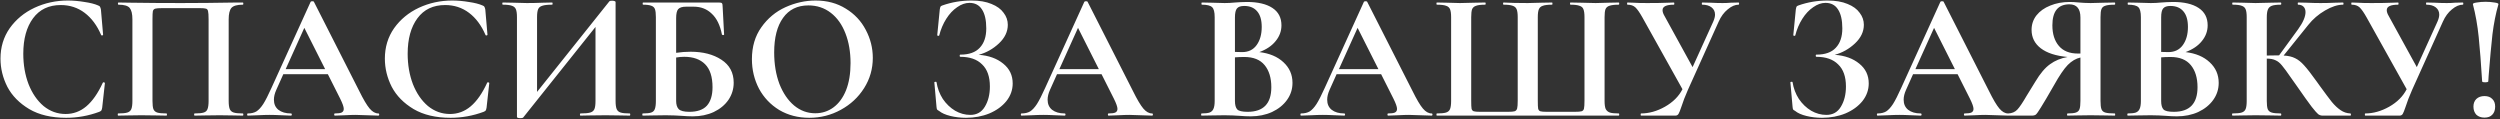 <?xml version="1.0" encoding="UTF-8"?> <svg xmlns="http://www.w3.org/2000/svg" width="1492" height="71" viewBox="0 0 1492 71" fill="none"><rect x="0" y="0" width="1492" height="71" fill="#333333" stroke="none"/> <path d="M40.468 0.312C43.636 0.312 46.948 0.6 50.404 1.176C53.86 1.68 56.56 2.364 58.504 3.228C59.152 3.444 59.548 3.732 59.692 4.092C59.908 4.38 60.088 4.92 60.232 5.712L61.528 20.724C61.528 20.94 61.348 21.084 60.988 21.156C60.628 21.228 60.412 21.12 60.34 20.832C57.892 15.144 54.616 10.752 50.512 7.656C46.408 4.56 41.656 3.012 36.256 3.012C29.128 3.012 23.62 5.64 19.732 10.896C15.844 16.152 13.9 23.208 13.9 32.064C13.9 38.688 14.944 44.736 17.032 50.208C19.192 55.68 22.18 60.036 25.996 63.276C29.884 66.444 34.276 68.028 39.172 68.028C43.78 68.028 47.884 66.516 51.484 63.492C55.156 60.396 58.432 55.716 61.312 49.452C61.384 49.164 61.6 49.056 61.96 49.128C62.392 49.2 62.608 49.344 62.608 49.56L60.988 64.248C60.844 65.112 60.664 65.688 60.448 65.976C60.304 66.192 59.908 66.444 59.26 66.732C52.852 69.108 46.264 70.296 39.496 70.296C30.712 70.296 23.368 68.568 17.464 65.112C11.56 61.584 7.204 57.156 4.396 51.828C1.66 46.428 0.292 40.812 0.292 34.98C0.292 28.14 2.128 22.092 5.8 16.836C9.544 11.58 14.476 7.512 20.596 4.632C26.788 1.752 33.412 0.312 40.468 0.312ZM144.898 67.704C145.114 67.704 145.222 67.92 145.222 68.352C145.222 68.784 145.114 69 144.898 69C142.45 69 140.506 68.964 139.066 68.892L131.182 68.784L122.218 68.892C120.706 68.964 118.69 69 116.17 69C115.954 69 115.846 68.784 115.846 68.352C115.846 67.92 115.954 67.704 116.17 67.704C118.618 67.704 120.418 67.524 121.57 67.164C122.722 66.804 123.478 66.12 123.838 65.112C124.27 64.032 124.486 62.412 124.486 60.252V11.544C124.486 9.096 124.378 7.476 124.162 6.684C124.018 5.892 123.622 5.388 122.974 5.172C122.326 4.956 121.03 4.848 119.086 4.848H96.946C94.786 4.848 93.346 4.956 92.626 5.172C91.906 5.388 91.438 5.892 91.222 6.684C91.078 7.476 91.006 9.096 91.006 11.544V60.252C91.006 62.484 91.186 64.104 91.546 65.112C91.978 66.12 92.734 66.804 93.814 67.164C94.966 67.524 96.802 67.704 99.322 67.704C99.538 67.704 99.646 67.92 99.646 68.352C99.646 68.784 99.538 69 99.322 69C96.802 69 94.786 68.964 93.274 68.892L84.31 68.784L76.318 68.892C74.878 68.964 72.934 69 70.486 69C70.342 69 70.27 68.784 70.27 68.352C70.27 67.92 70.342 67.704 70.486 67.704C73.006 67.704 74.842 67.524 75.994 67.164C77.146 66.804 77.938 66.12 78.37 65.112C78.802 64.032 79.018 62.412 79.018 60.252V11.544C79.018 8.304 78.478 6.036 77.398 4.74C76.318 3.444 74.086 2.796 70.702 2.796C70.486 2.796 70.378 2.58 70.378 2.148C70.378 1.716 70.486 1.5 70.702 1.5C73.15 1.5 75.526 1.536 77.83 1.608C87.478 1.752 97.594 1.824 108.178 1.824C117.754 1.824 128.806 1.716 141.334 1.5H144.898C145.114 1.5 145.222 1.716 145.222 2.148C145.222 2.58 145.114 2.796 144.898 2.796C141.514 2.796 139.246 3.444 138.094 4.74C137.014 6.036 136.474 8.304 136.474 11.544V60.252C136.474 62.412 136.69 64.032 137.122 65.112C137.554 66.12 138.346 66.804 139.498 67.164C140.65 67.524 142.45 67.704 144.898 67.704ZM225.788 67.704C226.148 67.704 226.328 67.92 226.328 68.352C226.328 68.784 226.148 69 225.788 69C224.348 69 222.116 68.928 219.092 68.784C215.924 68.64 213.656 68.568 212.288 68.568C210.488 68.568 208.292 68.64 205.7 68.784C203.252 68.928 201.308 69 199.868 69C199.58 69 199.436 68.784 199.436 68.352C199.436 67.92 199.58 67.704 199.868 67.704C201.74 67.704 203.072 67.524 203.864 67.164C204.728 66.732 205.16 66.012 205.16 65.004C205.16 63.78 204.44 61.728 203 58.848L195.656 44.268H169.088L164.876 53.664C163.94 55.752 163.472 57.696 163.472 59.496C163.472 62.088 164.372 64.104 166.172 65.544C168.044 66.984 170.528 67.704 173.624 67.704C173.984 67.704 174.164 67.92 174.164 68.352C174.164 68.784 173.984 69 173.624 69C172.328 69 170.456 68.928 168.008 68.784C165.272 68.64 162.896 68.568 160.88 68.568C158.936 68.568 156.596 68.64 153.86 68.784C151.412 68.928 149.432 69 147.92 69C147.632 69 147.488 68.784 147.488 68.352C147.488 67.92 147.632 67.704 147.92 67.704C149.936 67.704 151.628 67.308 152.996 66.516C154.364 65.652 155.732 64.176 157.1 62.088C158.468 59.928 160.088 56.76 161.96 52.584L185.396 1.068C185.54 0.852 185.864 0.744 186.368 0.744C186.944 0.744 187.268 0.852 187.34 1.068L214.34 54.204C216.86 59.316 218.948 62.844 220.604 64.788C222.26 66.732 223.988 67.704 225.788 67.704ZM170.492 41.244H194.036L181.616 16.62L170.492 41.244ZM269.863 0.312C273.031 0.312 276.343 0.6 279.799 1.176C283.255 1.68 285.955 2.364 287.899 3.228C288.547 3.444 288.943 3.732 289.087 4.092C289.303 4.38 289.483 4.92 289.627 5.712L290.923 20.724C290.923 20.94 290.743 21.084 290.383 21.156C290.023 21.228 289.807 21.12 289.735 20.832C287.287 15.144 284.011 10.752 279.907 7.656C275.803 4.56 271.051 3.012 265.651 3.012C258.523 3.012 253.015 5.64 249.127 10.896C245.239 16.152 243.295 23.208 243.295 32.064C243.295 38.688 244.339 44.736 246.427 50.208C248.587 55.68 251.575 60.036 255.391 63.276C259.279 66.444 263.671 68.028 268.567 68.028C273.175 68.028 277.279 66.516 280.879 63.492C284.551 60.396 287.827 55.716 290.707 49.452C290.779 49.164 290.995 49.056 291.355 49.128C291.787 49.2 292.003 49.344 292.003 49.56L290.383 64.248C290.239 65.112 290.059 65.688 289.843 65.976C289.699 66.192 289.303 66.444 288.655 66.732C282.247 69.108 275.659 70.296 268.891 70.296C260.107 70.296 252.763 68.568 246.859 65.112C240.955 61.584 236.599 57.156 233.791 51.828C231.055 46.428 229.687 40.812 229.687 34.98C229.687 28.14 231.523 22.092 235.195 16.836C238.939 11.58 243.871 7.512 249.991 4.632C256.183 1.752 262.807 0.312 269.863 0.312ZM375.805 67.704C376.021 67.704 376.129 67.92 376.129 68.352C376.129 68.784 376.021 69 375.805 69C373.285 69 371.269 68.964 369.757 68.892L361.441 68.784L351.721 68.892C350.425 68.964 348.661 69 346.429 69C346.213 69 346.105 68.784 346.105 68.352C346.105 67.92 346.213 67.704 346.429 67.704C349.093 67.704 351.037 67.524 352.261 67.164C353.485 66.804 354.313 66.12 354.745 65.112C355.177 64.104 355.393 62.484 355.393 60.252V16.08L312.193 70.188C311.977 70.404 311.437 70.512 310.573 70.512C309.205 70.512 308.521 70.26 308.521 69.756V10.248C308.521 8.088 308.305 6.504 307.873 5.496C307.441 4.488 306.649 3.804 305.497 3.444C304.345 3.012 302.545 2.796 300.097 2.796C299.881 2.796 299.773 2.58 299.773 2.148C299.773 1.716 299.881 1.5 300.097 1.5L306.145 1.608C309.745 1.752 312.517 1.824 314.461 1.824C317.341 1.824 320.581 1.752 324.181 1.608L329.473 1.5C329.689 1.5 329.797 1.716 329.797 2.148C329.797 2.58 329.689 2.796 329.473 2.796C326.809 2.796 324.865 3.012 323.641 3.444C322.417 3.804 321.589 4.488 321.157 5.496C320.725 6.504 320.509 8.088 320.509 10.248V54.852L363.709 0.744C363.925 0.528 364.465 0.42 365.329 0.42C365.833 0.42 366.301 0.492 366.733 0.636C367.165 0.78 367.381 0.96 367.381 1.176V60.252C367.381 62.412 367.597 64.032 368.029 65.112C368.461 66.12 369.253 66.804 370.405 67.164C371.557 67.524 373.357 67.704 375.805 67.704ZM412.163 30.876C419.579 30.876 425.699 32.46 430.523 35.628C435.419 38.796 437.867 43.368 437.867 49.344C437.867 53.088 436.823 56.508 434.735 59.604C432.647 62.628 429.731 65.04 425.987 66.84C422.243 68.568 418.067 69.432 413.459 69.432C411.515 69.432 409.175 69.324 406.439 69.108C405.359 69.036 404.027 68.964 402.443 68.892C400.931 68.82 399.239 68.784 397.367 68.784L389.483 68.892C388.043 68.964 386.099 69 383.651 69C383.435 69 383.327 68.784 383.327 68.352C383.327 67.92 383.435 67.704 383.651 67.704C385.955 67.704 387.611 67.524 388.619 67.164C389.699 66.804 390.419 66.12 390.779 65.112C391.211 64.032 391.427 62.412 391.427 60.252V10.248C391.427 8.088 391.247 6.504 390.887 5.496C390.527 4.488 389.807 3.804 388.727 3.444C387.647 3.012 385.991 2.796 383.759 2.796C383.615 2.796 383.543 2.58 383.543 2.148C383.543 1.716 383.615 1.5 383.759 1.5H429.011C430.019 1.5 430.631 1.644 430.847 1.932C431.135 2.22 431.279 2.976 431.279 4.2L432.143 20.616C432.143 20.832 431.963 20.94 431.603 20.94C431.243 20.94 430.991 20.832 430.847 20.616C429.767 15.072 427.751 10.932 424.799 8.196C421.919 5.388 418.319 3.984 413.999 3.984H409.463C407.159 3.984 405.575 4.488 404.711 5.496C403.919 6.432 403.523 8.232 403.523 10.896V31.524C406.403 31.092 409.283 30.876 412.163 30.876ZM411.407 66.732C416.159 66.732 419.651 65.508 421.883 63.06C424.115 60.54 425.231 56.868 425.231 52.044C425.231 45.852 423.755 41.28 420.803 38.328C417.851 35.376 413.711 33.9 408.383 33.9C406.655 33.9 405.035 34.044 403.523 34.332V60.252C403.523 62.412 404.027 64.032 405.035 65.112C406.115 66.192 408.239 66.732 411.407 66.732ZM482.981 70.296C476.285 70.296 470.309 68.748 465.053 65.652C459.869 62.484 455.837 58.236 452.957 52.908C450.149 47.508 448.745 41.64 448.745 35.304C448.745 27.888 450.617 21.552 454.361 16.296C458.105 10.968 462.893 6.972 468.725 4.308C474.629 1.644 480.641 0.312 486.761 0.312C493.601 0.312 499.613 1.932 504.797 5.172C509.981 8.34 513.941 12.552 516.677 17.808C519.485 23.064 520.889 28.644 520.889 34.548C520.889 41.1 519.161 47.112 515.705 52.584C512.249 58.056 507.605 62.376 501.773 65.544C496.013 68.712 489.749 70.296 482.981 70.296ZM486.545 67.596C490.577 67.596 494.177 66.444 497.345 64.14C500.585 61.764 503.105 58.344 504.905 53.88C506.705 49.344 507.605 43.944 507.605 37.68C507.605 31.056 506.597 25.152 504.581 19.968C502.565 14.712 499.649 10.608 495.833 7.656C492.017 4.704 487.553 3.228 482.441 3.228C475.889 3.228 470.849 5.712 467.321 10.68C463.793 15.576 462.029 22.452 462.029 31.308C462.029 38.292 463.073 44.556 465.161 50.1C467.321 55.572 470.237 59.856 473.909 62.952C477.653 66.048 481.865 67.596 486.545 67.596ZM584.069 32.712C590.117 33.144 595.013 34.908 598.757 38.004C602.501 41.028 604.373 44.952 604.373 49.776C604.373 53.664 603.113 57.192 600.593 60.36C598.073 63.456 594.689 65.904 590.441 67.704C586.193 69.432 581.549 70.296 576.509 70.296C573.269 70.296 570.173 69.936 567.221 69.216C564.269 68.496 562.001 67.488 560.417 66.192C559.769 65.832 559.373 65.544 559.229 65.328C559.085 65.04 558.977 64.5 558.905 63.708L557.609 49.128C557.609 48.984 557.789 48.876 558.149 48.804C558.581 48.732 558.833 48.804 558.905 49.02C559.481 52.692 560.741 56.04 562.685 59.064C564.701 62.016 567.149 64.356 570.029 66.084C572.909 67.74 575.933 68.568 579.101 68.568C582.917 68.568 585.797 66.948 587.741 63.708C589.757 60.396 590.765 56.364 590.765 51.612C590.765 45.78 589.217 41.388 586.121 38.436C583.097 35.412 578.777 33.9 573.161 33.9C572.873 33.9 572.729 33.684 572.729 33.252C572.729 32.82 572.873 32.604 573.161 32.604C578.345 32.604 582.197 31.236 584.717 28.5C587.309 25.764 588.605 21.912 588.605 16.944C588.605 11.976 587.741 8.196 586.013 5.604C584.357 3.012 581.873 1.716 578.561 1.716C576.113 1.716 573.665 2.58 571.217 4.308C568.769 5.964 566.609 8.268 564.737 11.22C562.865 14.172 561.461 17.484 560.525 21.156C560.453 21.372 560.237 21.444 559.877 21.372C559.517 21.3 559.337 21.192 559.337 21.048L560.849 5.712C560.993 4.848 561.137 4.272 561.281 3.984C561.425 3.696 561.821 3.444 562.469 3.228C568.013 1.284 573.773 0.312 579.749 0.312C584.501 0.312 588.497 0.996 591.737 2.364C594.977 3.66 597.389 5.424 598.973 7.656C600.629 9.816 601.457 12.192 601.457 14.784C601.457 18.888 599.693 22.596 596.165 25.908C592.637 29.22 588.605 31.488 584.069 32.712ZM687.53 67.704C687.89 67.704 688.07 67.92 688.07 68.352C688.07 68.784 687.89 69 687.53 69C686.09 69 683.858 68.928 680.834 68.784C677.666 68.64 675.398 68.568 674.03 68.568C672.23 68.568 670.034 68.64 667.442 68.784C664.994 68.928 663.05 69 661.61 69C661.322 69 661.178 68.784 661.178 68.352C661.178 67.92 661.322 67.704 661.61 67.704C663.482 67.704 664.814 67.524 665.606 67.164C666.47 66.732 666.902 66.012 666.902 65.004C666.902 63.78 666.182 61.728 664.742 58.848L657.398 44.268H630.83L626.618 53.664C625.682 55.752 625.214 57.696 625.214 59.496C625.214 62.088 626.114 64.104 627.914 65.544C629.786 66.984 632.27 67.704 635.366 67.704C635.726 67.704 635.906 67.92 635.906 68.352C635.906 68.784 635.726 69 635.366 69C634.07 69 632.198 68.928 629.75 68.784C627.014 68.64 624.638 68.568 622.622 68.568C620.678 68.568 618.338 68.64 615.602 68.784C613.154 68.928 611.174 69 609.662 69C609.374 69 609.23 68.784 609.23 68.352C609.23 67.92 609.374 67.704 609.662 67.704C611.678 67.704 613.37 67.308 614.738 66.516C616.106 65.652 617.474 64.176 618.842 62.088C620.21 59.928 621.83 56.76 623.702 52.584L647.138 1.068C647.282 0.852 647.606 0.744 648.11 0.744C648.686 0.744 649.01 0.852 649.082 1.068L676.082 54.204C678.602 59.316 680.69 62.844 682.346 64.788C684.002 66.732 685.73 67.704 687.53 67.704ZM632.234 41.244H655.778L643.358 16.62L632.234 41.244ZM751.595 31.092C757.643 31.812 762.431 33.828 765.959 37.14C769.559 40.452 771.359 44.556 771.359 49.452C771.359 53.196 770.279 56.58 768.119 59.604C765.959 62.628 762.971 65.04 759.155 66.84C755.339 68.568 751.091 69.432 746.411 69.432C744.395 69.432 742.091 69.324 739.499 69.108C738.491 69.036 737.231 68.964 735.719 68.892C734.279 68.82 732.659 68.784 730.859 68.784L722.975 68.892C721.535 68.964 719.591 69 717.143 69C716.927 69 716.819 68.784 716.819 68.352C716.819 67.92 716.927 67.704 717.143 67.704C719.231 67.704 720.815 67.524 721.895 67.164C722.975 66.732 723.731 66.012 724.163 65.004C724.667 63.924 724.919 62.34 724.919 60.252V10.248C724.919 7.224 724.415 5.244 723.407 4.308C722.399 3.3 720.347 2.796 717.251 2.796C717.107 2.796 717.035 2.58 717.035 2.148C717.035 1.716 717.107 1.5 717.251 1.5L722.975 1.608C726.287 1.752 728.915 1.824 730.859 1.824C732.875 1.824 734.963 1.716 737.123 1.5C737.843 1.428 738.923 1.356 740.363 1.284C741.803 1.212 743.063 1.176 744.143 1.176C750.695 1.176 755.771 2.364 759.371 4.74C762.971 7.116 764.771 10.572 764.771 15.108C764.771 18.564 763.619 21.696 761.315 24.504C759.083 27.312 755.843 29.508 751.595 31.092ZM742.523 3.552C740.435 3.552 738.995 4.056 738.203 5.064C737.411 6 737.015 7.8 737.015 10.464V30.984L741.335 31.092C745.079 31.092 747.959 29.688 749.975 26.88C751.991 24.072 752.999 20.472 752.999 16.08C752.999 11.976 752.099 8.88 750.299 6.792C748.499 4.632 745.907 3.552 742.523 3.552ZM744.575 66.732C754.007 66.732 758.723 61.836 758.723 52.044C758.723 46.5 757.391 42.108 754.727 38.868C752.063 35.628 748.031 34.008 742.631 34.008C740.543 34.008 738.671 34.08 737.015 34.224V60.252C737.015 62.628 737.483 64.32 738.419 65.328C739.355 66.264 741.407 66.732 744.575 66.732ZM854.381 67.704C854.741 67.704 854.921 67.92 854.921 68.352C854.921 68.784 854.741 69 854.381 69C852.941 69 850.709 68.928 847.685 68.784C844.517 68.64 842.249 68.568 840.881 68.568C839.081 68.568 836.885 68.64 834.293 68.784C831.845 68.928 829.901 69 828.461 69C828.173 69 828.029 68.784 828.029 68.352C828.029 67.92 828.173 67.704 828.461 67.704C830.333 67.704 831.665 67.524 832.457 67.164C833.321 66.732 833.753 66.012 833.753 65.004C833.753 63.78 833.033 61.728 831.593 58.848L824.249 44.268H797.681L793.469 53.664C792.533 55.752 792.065 57.696 792.065 59.496C792.065 62.088 792.965 64.104 794.765 65.544C796.637 66.984 799.121 67.704 802.217 67.704C802.577 67.704 802.757 67.92 802.757 68.352C802.757 68.784 802.577 69 802.217 69C800.921 69 799.049 68.928 796.601 68.784C793.865 68.64 791.489 68.568 789.473 68.568C787.529 68.568 785.189 68.64 782.453 68.784C780.005 68.928 778.025 69 776.513 69C776.225 69 776.081 68.784 776.081 68.352C776.081 67.92 776.225 67.704 776.513 67.704C778.529 67.704 780.221 67.308 781.589 66.516C782.957 65.652 784.325 64.176 785.693 62.088C787.061 59.928 788.681 56.76 790.553 52.584L813.989 1.068C814.133 0.852 814.457 0.744 814.961 0.744C815.537 0.744 815.861 0.852 815.933 1.068L842.933 54.204C845.453 59.316 847.541 62.844 849.197 64.788C850.853 66.732 852.581 67.704 854.381 67.704ZM799.085 41.244H822.629L810.209 16.62L799.085 41.244ZM857.494 69C857.35 69 857.278 68.784 857.278 68.352C857.278 67.92 857.35 67.704 857.494 67.704C860.014 67.704 861.85 67.524 863.002 67.164C864.154 66.804 864.946 66.12 865.378 65.112C865.81 64.032 866.026 62.412 866.026 60.252V10.248C866.026 8.088 865.81 6.504 865.378 5.496C864.946 4.488 864.154 3.804 863.002 3.444C861.85 3.012 860.014 2.796 857.494 2.796C857.35 2.796 857.278 2.58 857.278 2.148C857.278 1.716 857.35 1.5 857.494 1.5L863.326 1.608C866.638 1.752 869.302 1.824 871.318 1.824C873.694 1.824 876.682 1.752 880.282 1.608L886.33 1.5C886.546 1.5 886.654 1.716 886.654 2.148C886.654 2.58 886.546 2.796 886.33 2.796C883.882 2.796 882.082 3.012 880.93 3.444C879.778 3.804 878.986 4.488 878.554 5.496C878.194 6.504 878.014 8.088 878.014 10.248V60.036C878.014 62.484 878.086 64.104 878.23 64.896C878.446 65.688 878.878 66.192 879.526 66.408C880.174 66.624 881.47 66.732 883.414 66.732H899.83C901.846 66.732 903.214 66.624 903.934 66.408C904.726 66.12 905.23 65.544 905.446 64.68C905.662 63.816 905.77 62.268 905.77 60.036V10.248C905.77 8.088 905.554 6.504 905.122 5.496C904.69 4.488 903.898 3.804 902.746 3.444C901.594 3.012 899.794 2.796 897.346 2.796C897.13 2.796 897.022 2.58 897.022 2.148C897.022 1.716 897.13 1.5 897.346 1.5C901.018 1.716 905.842 1.824 911.818 1.824C913.834 1.824 916.57 1.752 920.026 1.608L926.29 1.5C926.434 1.5 926.506 1.716 926.506 2.148C926.506 2.58 926.434 2.796 926.29 2.796C923.77 2.796 921.934 3.012 920.782 3.444C919.63 3.804 918.838 4.488 918.406 5.496C917.974 6.504 917.758 8.088 917.758 10.248V60.036C917.758 62.484 917.83 64.104 917.974 64.896C918.19 65.688 918.622 66.192 919.27 66.408C919.918 66.624 921.25 66.732 923.266 66.732H939.682C941.77 66.732 943.174 66.624 943.894 66.408C944.614 66.192 945.082 65.688 945.298 64.896C945.514 64.032 945.622 62.412 945.622 60.036V10.248C945.622 8.088 945.406 6.504 944.974 5.496C944.614 4.488 943.822 3.804 942.598 3.444C941.446 3.012 939.646 2.796 937.198 2.796C937.054 2.796 936.982 2.58 936.982 2.148C936.982 1.716 937.054 1.5 937.198 1.5L943.354 1.608C946.954 1.752 949.942 1.824 952.318 1.824C954.406 1.824 957.034 1.752 960.202 1.608L966.034 1.5C966.25 1.5 966.358 1.716 966.358 2.148C966.358 2.58 966.25 2.796 966.034 2.796C963.586 2.796 961.75 3.012 960.526 3.444C959.374 3.804 958.582 4.488 958.15 5.496C957.79 6.504 957.61 8.088 957.61 10.248V60.252C957.61 62.34 957.826 63.924 958.258 65.004C958.762 66.012 959.59 66.732 960.742 67.164C961.894 67.524 963.658 67.704 966.034 67.704C966.25 67.704 966.358 67.92 966.358 68.352C966.358 68.784 966.25 69 966.034 69H857.494ZM1037.57 1.5C1037.79 1.5 1037.9 1.716 1037.9 2.148C1037.9 2.58 1037.79 2.796 1037.57 2.796C1035.48 2.796 1033.32 3.732 1031.09 5.604C1028.86 7.404 1027.06 9.852 1025.69 12.948L1007.33 53.664C1005.68 57.408 1004.34 60.864 1003.34 64.032C1002.69 65.976 1002.15 67.308 1001.72 68.028C1001.28 68.676 1000.67 69 999.879 69H979.359C979.215 69 979.143 68.784 979.143 68.352C979.143 67.92 979.215 67.704 979.359 67.704C984.111 67.704 988.863 66.372 993.615 63.708C998.439 60.972 1001.93 57.48 1004.09 53.232L980.223 10.464C978.567 7.512 977.163 5.496 976.011 4.416C974.859 3.336 973.275 2.796 971.259 2.796C971.115 2.796 971.043 2.58 971.043 2.148C971.043 1.716 971.115 1.5 971.259 1.5C972.843 1.5 973.959 1.536 974.607 1.608C976.767 1.752 979.575 1.824 983.031 1.824C988.143 1.824 992.355 1.752 995.667 1.608C996.603 1.536 997.719 1.5 999.015 1.5C999.159 1.5 999.231 1.716 999.231 2.148C999.231 2.58 999.159 2.796 999.015 2.796C994.479 2.796 992.211 3.876 992.211 6.036C992.211 7.044 992.571 8.16 993.291 9.384L1010.14 40.056L1022.45 12.948C1023.17 11.292 1023.53 9.888 1023.53 8.736C1023.53 6.936 1022.85 5.496 1021.48 4.416C1020.11 3.336 1018.24 2.796 1015.86 2.796C1015.72 2.796 1015.65 2.58 1015.65 2.148C1015.65 1.716 1015.72 1.5 1015.86 1.5L1020.72 1.608C1023.46 1.752 1025.91 1.824 1028.07 1.824C1029.65 1.824 1031.31 1.752 1033.04 1.608L1037.57 1.5ZM1094.96 32.712C1101.01 33.144 1105.9 34.908 1109.65 38.004C1113.39 41.028 1115.26 44.952 1115.26 49.776C1115.26 53.664 1114 57.192 1111.48 60.36C1108.96 63.456 1105.58 65.904 1101.33 67.704C1097.08 69.432 1092.44 70.296 1087.4 70.296C1084.16 70.296 1081.06 69.936 1078.11 69.216C1075.16 68.496 1072.89 67.488 1071.31 66.192C1070.66 65.832 1070.26 65.544 1070.12 65.328C1069.98 65.04 1069.87 64.5 1069.8 63.708L1068.5 49.128C1068.5 48.984 1068.68 48.876 1069.04 48.804C1069.47 48.732 1069.72 48.804 1069.8 49.02C1070.37 52.692 1071.63 56.04 1073.58 59.064C1075.59 62.016 1078.04 64.356 1080.92 66.084C1083.8 67.74 1086.82 68.568 1089.99 68.568C1093.81 68.568 1096.69 66.948 1098.63 63.708C1100.65 60.396 1101.66 56.364 1101.66 51.612C1101.66 45.78 1100.11 41.388 1097.01 38.436C1093.99 35.412 1089.67 33.9 1084.05 33.9C1083.76 33.9 1083.62 33.684 1083.62 33.252C1083.62 32.82 1083.76 32.604 1084.05 32.604C1089.24 32.604 1093.09 31.236 1095.61 28.5C1098.2 25.764 1099.5 21.912 1099.5 16.944C1099.5 11.976 1098.63 8.196 1096.9 5.604C1095.25 3.012 1092.76 1.716 1089.45 1.716C1087 1.716 1084.56 2.58 1082.11 4.308C1079.66 5.964 1077.5 8.268 1075.63 11.22C1073.76 14.172 1072.35 17.484 1071.42 21.156C1071.34 21.372 1071.13 21.444 1070.77 21.372C1070.41 21.3 1070.23 21.192 1070.23 21.048L1071.74 5.712C1071.88 4.848 1072.03 4.272 1072.17 3.984C1072.32 3.696 1072.71 3.444 1073.36 3.228C1078.9 1.284 1084.66 0.312 1090.64 0.312C1095.39 0.312 1099.39 0.996 1102.63 2.364C1105.87 3.66 1108.28 5.424 1109.86 7.656C1111.52 9.816 1112.35 12.192 1112.35 14.784C1112.35 18.888 1110.58 22.596 1107.06 25.908C1103.53 29.22 1099.5 31.488 1094.96 32.712ZM1198.42 67.704C1198.78 67.704 1198.96 67.92 1198.96 68.352C1198.96 68.784 1198.78 69 1198.42 69C1196.98 69 1194.75 68.928 1191.72 68.784C1188.56 68.64 1186.29 68.568 1184.92 68.568C1183.12 68.568 1180.92 68.64 1178.33 68.784C1175.88 68.928 1173.94 69 1172.5 69C1172.21 69 1172.07 68.784 1172.07 68.352C1172.07 67.92 1172.21 67.704 1172.5 67.704C1174.37 67.704 1175.7 67.524 1176.5 67.164C1177.36 66.732 1177.79 66.012 1177.79 65.004C1177.79 63.78 1177.07 61.728 1175.63 58.848L1168.29 44.268H1141.72L1137.51 53.664C1136.57 55.752 1136.1 57.696 1136.1 59.496C1136.1 62.088 1137 64.104 1138.8 65.544C1140.68 66.984 1143.16 67.704 1146.26 67.704C1146.62 67.704 1146.8 67.92 1146.8 68.352C1146.8 68.784 1146.62 69 1146.26 69C1144.96 69 1143.09 68.928 1140.64 68.784C1137.9 68.64 1135.53 68.568 1133.51 68.568C1131.57 68.568 1129.23 68.64 1126.49 68.784C1124.04 68.928 1122.06 69 1120.55 69C1120.26 69 1120.12 68.784 1120.12 68.352C1120.12 67.92 1120.26 67.704 1120.55 67.704C1122.57 67.704 1124.26 67.308 1125.63 66.516C1127 65.652 1128.36 64.176 1129.73 62.088C1131.1 59.928 1132.72 56.76 1134.59 52.584L1158.03 1.068C1158.17 0.852 1158.5 0.744 1159 0.744C1159.58 0.744 1159.9 0.852 1159.97 1.068L1186.97 54.204C1189.49 59.316 1191.58 62.844 1193.24 64.788C1194.89 66.732 1196.62 67.704 1198.42 67.704ZM1143.12 41.244H1166.67L1154.25 16.62L1143.12 41.244ZM1262.12 67.704C1262.26 67.704 1262.34 67.92 1262.34 68.352C1262.34 68.784 1262.26 69 1262.12 69C1259.53 69 1257.48 68.964 1255.96 68.892L1247.65 68.784L1239.55 68.892C1238.18 68.964 1236.31 69 1233.93 69C1233.72 69 1233.61 68.784 1233.61 68.352C1233.61 67.92 1233.72 67.704 1233.93 67.704C1236.24 67.704 1237.89 67.524 1238.9 67.164C1239.98 66.804 1240.7 66.12 1241.06 65.112C1241.42 64.104 1241.6 62.484 1241.6 60.252V34.332C1238.94 34.908 1236.42 36.384 1234.04 38.76C1231.74 41.136 1229 45.168 1225.83 50.856C1222.16 57.264 1219.57 61.656 1218.06 64.032C1216.62 66.408 1215.61 67.848 1215.03 68.352C1214.46 68.784 1213.66 69 1212.66 69H1198.51C1198.36 69 1198.29 68.784 1198.29 68.352C1198.29 67.92 1198.36 67.704 1198.51 67.704C1200.74 67.632 1202.54 66.876 1203.91 65.436C1205.28 63.996 1207.15 61.224 1209.52 57.12L1214.71 48.696C1217.59 43.872 1220.5 40.416 1223.46 38.328C1226.41 36.168 1229.9 34.728 1233.93 34.008C1226.95 33.36 1221.62 31.632 1217.95 28.824C1214.28 26.016 1212.44 22.344 1212.44 17.808C1212.44 14.568 1213.41 11.688 1215.36 9.168C1217.37 6.648 1220.11 4.704 1223.56 3.336C1227.02 1.896 1230.91 1.176 1235.23 1.176C1236.81 1.176 1238.68 1.284 1240.84 1.5C1241.71 1.572 1242.72 1.644 1243.87 1.716C1245.02 1.788 1246.28 1.824 1247.65 1.824C1249.88 1.824 1252.65 1.752 1255.96 1.608L1262.12 1.5C1262.26 1.5 1262.34 1.716 1262.34 2.148C1262.34 2.58 1262.26 2.796 1262.12 2.796C1259.46 2.796 1257.55 3.012 1256.4 3.444C1255.24 3.804 1254.49 4.488 1254.13 5.496C1253.77 6.432 1253.59 8.016 1253.59 10.248V60.252C1253.59 62.484 1253.77 64.104 1254.13 65.112C1254.49 66.12 1255.24 66.804 1256.4 67.164C1257.55 67.524 1259.46 67.704 1262.12 67.704ZM1224.86 15.108C1224.86 20.292 1226.16 24.396 1228.75 27.42C1231.34 30.444 1235.12 31.956 1240.09 31.956H1241.6V10.464C1241.6 5.208 1239.4 2.58 1235.01 2.58C1228.24 2.58 1224.86 6.756 1224.86 15.108ZM1304.36 31.092C1310.4 31.812 1315.19 33.828 1318.72 37.14C1322.32 40.452 1324.12 44.556 1324.12 49.452C1324.12 53.196 1323.04 56.58 1320.88 59.604C1318.72 62.628 1315.73 65.04 1311.92 66.84C1308.1 68.568 1303.85 69.432 1299.17 69.432C1297.16 69.432 1294.85 69.324 1292.26 69.108C1291.25 69.036 1289.99 68.964 1288.48 68.892C1287.04 68.82 1285.42 68.784 1283.62 68.784L1275.74 68.892C1274.3 68.964 1272.35 69 1269.9 69C1269.69 69 1269.58 68.784 1269.58 68.352C1269.58 67.92 1269.69 67.704 1269.9 67.704C1271.99 67.704 1273.58 67.524 1274.66 67.164C1275.74 66.732 1276.49 66.012 1276.92 65.004C1277.43 63.924 1277.68 62.34 1277.68 60.252V10.248C1277.68 7.224 1277.18 5.244 1276.17 4.308C1275.16 3.3 1273.11 2.796 1270.01 2.796C1269.87 2.796 1269.8 2.58 1269.8 2.148C1269.8 1.716 1269.87 1.5 1270.01 1.5L1275.74 1.608C1279.05 1.752 1281.68 1.824 1283.62 1.824C1285.64 1.824 1287.72 1.716 1289.88 1.5C1290.6 1.428 1291.68 1.356 1293.12 1.284C1294.56 1.212 1295.82 1.176 1296.9 1.176C1303.46 1.176 1308.53 2.364 1312.13 4.74C1315.73 7.116 1317.53 10.572 1317.53 15.108C1317.53 18.564 1316.38 21.696 1314.08 24.504C1311.84 27.312 1308.6 29.508 1304.36 31.092ZM1295.28 3.552C1293.2 3.552 1291.76 4.056 1290.96 5.064C1290.17 6 1289.78 7.8 1289.78 10.464V30.984L1294.1 31.092C1297.84 31.092 1300.72 29.688 1302.74 26.88C1304.75 24.072 1305.76 20.472 1305.76 16.08C1305.76 11.976 1304.86 8.88 1303.06 6.792C1301.26 4.632 1298.67 3.552 1295.28 3.552ZM1297.34 66.732C1306.77 66.732 1311.48 61.836 1311.48 52.044C1311.48 46.5 1310.15 42.108 1307.49 38.868C1304.82 35.628 1300.79 34.008 1295.39 34.008C1293.3 34.008 1291.43 34.08 1289.78 34.224V60.252C1289.78 62.628 1290.24 64.32 1291.18 65.328C1292.12 66.264 1294.17 66.732 1297.34 66.732ZM1402.72 67.704C1402.93 67.704 1403.04 67.92 1403.04 68.352C1403.04 68.784 1402.93 69 1402.72 69H1386.08C1385.15 69 1384.28 68.712 1383.49 68.136C1382.77 67.56 1381.48 66.084 1379.6 63.708C1377.73 61.26 1374.67 56.976 1370.42 50.856L1367.51 46.752C1364.99 43.08 1363.12 40.524 1361.89 39.084C1360.67 37.572 1359.37 36.528 1358 35.952C1356.71 35.304 1354.98 34.98 1352.82 34.98V60.252C1352.82 62.412 1353 64.032 1353.36 65.112C1353.79 66.12 1354.58 66.804 1355.74 67.164C1356.89 67.524 1358.69 67.704 1361.14 67.704C1361.35 67.704 1361.46 67.92 1361.46 68.352C1361.46 68.784 1361.35 69 1361.14 69C1358.62 69 1356.6 68.964 1355.09 68.892L1346.12 68.784L1338.24 68.892C1336.8 68.964 1334.86 69 1332.41 69C1332.19 69 1332.08 68.784 1332.08 68.352C1332.08 67.92 1332.19 67.704 1332.41 67.704C1334.86 67.704 1336.66 67.524 1337.81 67.164C1338.96 66.804 1339.75 66.12 1340.18 65.112C1340.62 64.032 1340.83 62.412 1340.83 60.252V10.248C1340.83 8.088 1340.62 6.504 1340.18 5.496C1339.75 4.488 1338.96 3.804 1337.81 3.444C1336.73 3.012 1334.96 2.796 1332.52 2.796C1332.3 2.796 1332.19 2.58 1332.19 2.148C1332.19 1.716 1332.3 1.5 1332.52 1.5L1338.24 1.608C1341.55 1.752 1344.18 1.824 1346.12 1.824C1348.57 1.824 1351.6 1.752 1355.2 1.608L1361.14 1.5C1361.35 1.5 1361.46 1.716 1361.46 2.148C1361.46 2.58 1361.35 2.796 1361.14 2.796C1358.76 2.796 1357 3.012 1355.84 3.444C1354.69 3.876 1353.9 4.632 1353.47 5.712C1353.04 6.72 1352.82 8.304 1352.82 10.464V33.144C1354.76 33.072 1357.21 33.036 1360.16 33.036L1371.5 17.484C1374.46 13.38 1375.93 9.96 1375.93 7.224C1375.93 5.856 1375.54 4.776 1374.74 3.984C1373.95 3.192 1372.87 2.796 1371.5 2.796C1371.36 2.796 1371.29 2.58 1371.29 2.148C1371.29 1.716 1371.36 1.5 1371.5 1.5L1376.47 1.608C1379.64 1.752 1382.45 1.824 1384.9 1.824C1387.7 1.824 1390.62 1.752 1393.64 1.608L1398.29 1.5C1398.5 1.5 1398.61 1.716 1398.61 2.148C1398.61 2.58 1398.5 2.796 1398.29 2.796C1395.12 2.796 1391.56 3.948 1387.6 6.252C1383.64 8.556 1380.29 11.436 1377.55 14.892L1362.86 33.144C1365.67 33.288 1367.98 33.828 1369.78 34.764C1371.58 35.628 1373.34 37.032 1375.07 38.976C1376.87 40.92 1379.39 44.16 1382.63 48.696L1384.57 51.396C1387.6 55.572 1389.94 58.704 1391.59 60.792C1393.32 62.88 1395.08 64.536 1396.88 65.76C1398.68 66.984 1400.63 67.632 1402.72 67.704ZM1469.78 1.5C1470 1.5 1470.11 1.716 1470.11 2.148C1470.11 2.58 1470 2.796 1469.78 2.796C1467.69 2.796 1465.53 3.732 1463.3 5.604C1461.07 7.404 1459.27 9.852 1457.9 12.948L1439.54 53.664C1437.89 57.408 1436.55 60.864 1435.55 64.032C1434.9 65.976 1434.36 67.308 1433.93 68.028C1433.49 68.676 1432.88 69 1432.09 69H1411.57C1411.43 69 1411.35 68.784 1411.35 68.352C1411.35 67.92 1411.43 67.704 1411.57 67.704C1416.32 67.704 1421.07 66.372 1425.83 63.708C1430.65 60.972 1434.14 57.48 1436.3 53.232L1412.43 10.464C1410.78 7.512 1409.37 5.496 1408.22 4.416C1407.07 3.336 1405.49 2.796 1403.47 2.796C1403.33 2.796 1403.25 2.58 1403.25 2.148C1403.25 1.716 1403.33 1.5 1403.47 1.5C1405.05 1.5 1406.17 1.536 1406.82 1.608C1408.98 1.752 1411.79 1.824 1415.24 1.824C1420.35 1.824 1424.57 1.752 1427.88 1.608C1428.81 1.536 1429.93 1.5 1431.23 1.5C1431.37 1.5 1431.44 1.716 1431.44 2.148C1431.44 2.58 1431.37 2.796 1431.23 2.796C1426.69 2.796 1424.42 3.876 1424.42 6.036C1424.42 7.044 1424.78 8.16 1425.5 9.384L1442.35 40.056L1454.66 12.948C1455.38 11.292 1455.74 9.888 1455.74 8.736C1455.74 6.936 1455.06 5.496 1453.69 4.416C1452.32 3.336 1450.45 2.796 1448.07 2.796C1447.93 2.796 1447.86 2.58 1447.86 2.148C1447.86 1.716 1447.93 1.5 1448.07 1.5L1452.93 1.608C1455.67 1.752 1458.12 1.824 1460.28 1.824C1461.86 1.824 1463.52 1.752 1465.25 1.608L1469.78 1.5ZM1475.83 2.58C1475.69 2.076 1476.44 1.716 1478.1 1.5C1479.75 1.212 1481.52 1.068 1483.39 1.068C1485.26 1.068 1487.03 1.212 1488.68 1.5C1490.41 1.716 1491.2 2.076 1491.06 2.58C1489.47 8.052 1488.29 14.028 1487.49 20.508C1486.77 26.988 1486.02 35.196 1485.23 45.132C1485.23 45.852 1485.15 47.004 1485.01 48.588C1485.01 48.732 1484.79 48.876 1484.36 49.02C1484 49.092 1483.61 49.128 1483.17 49.128C1482.74 49.128 1482.31 49.092 1481.88 49.02C1481.52 48.876 1481.34 48.732 1481.34 48.588C1480.69 37.932 1480.01 29.112 1479.29 22.128C1478.57 15.072 1477.41 8.556 1475.83 2.58ZM1482.74 70.188C1480.73 70.188 1479.11 69.612 1477.88 68.46C1476.73 67.236 1476.15 65.616 1476.15 63.6C1476.15 61.728 1476.73 60.216 1477.88 59.064C1479.11 57.912 1480.73 57.336 1482.74 57.336C1484.76 57.336 1486.31 57.912 1487.39 59.064C1488.54 60.144 1489.11 61.656 1489.11 63.6C1489.11 65.688 1488.54 67.308 1487.39 68.46C1486.31 69.612 1484.76 70.188 1482.74 70.188Z" fill="white"></path> </svg> 